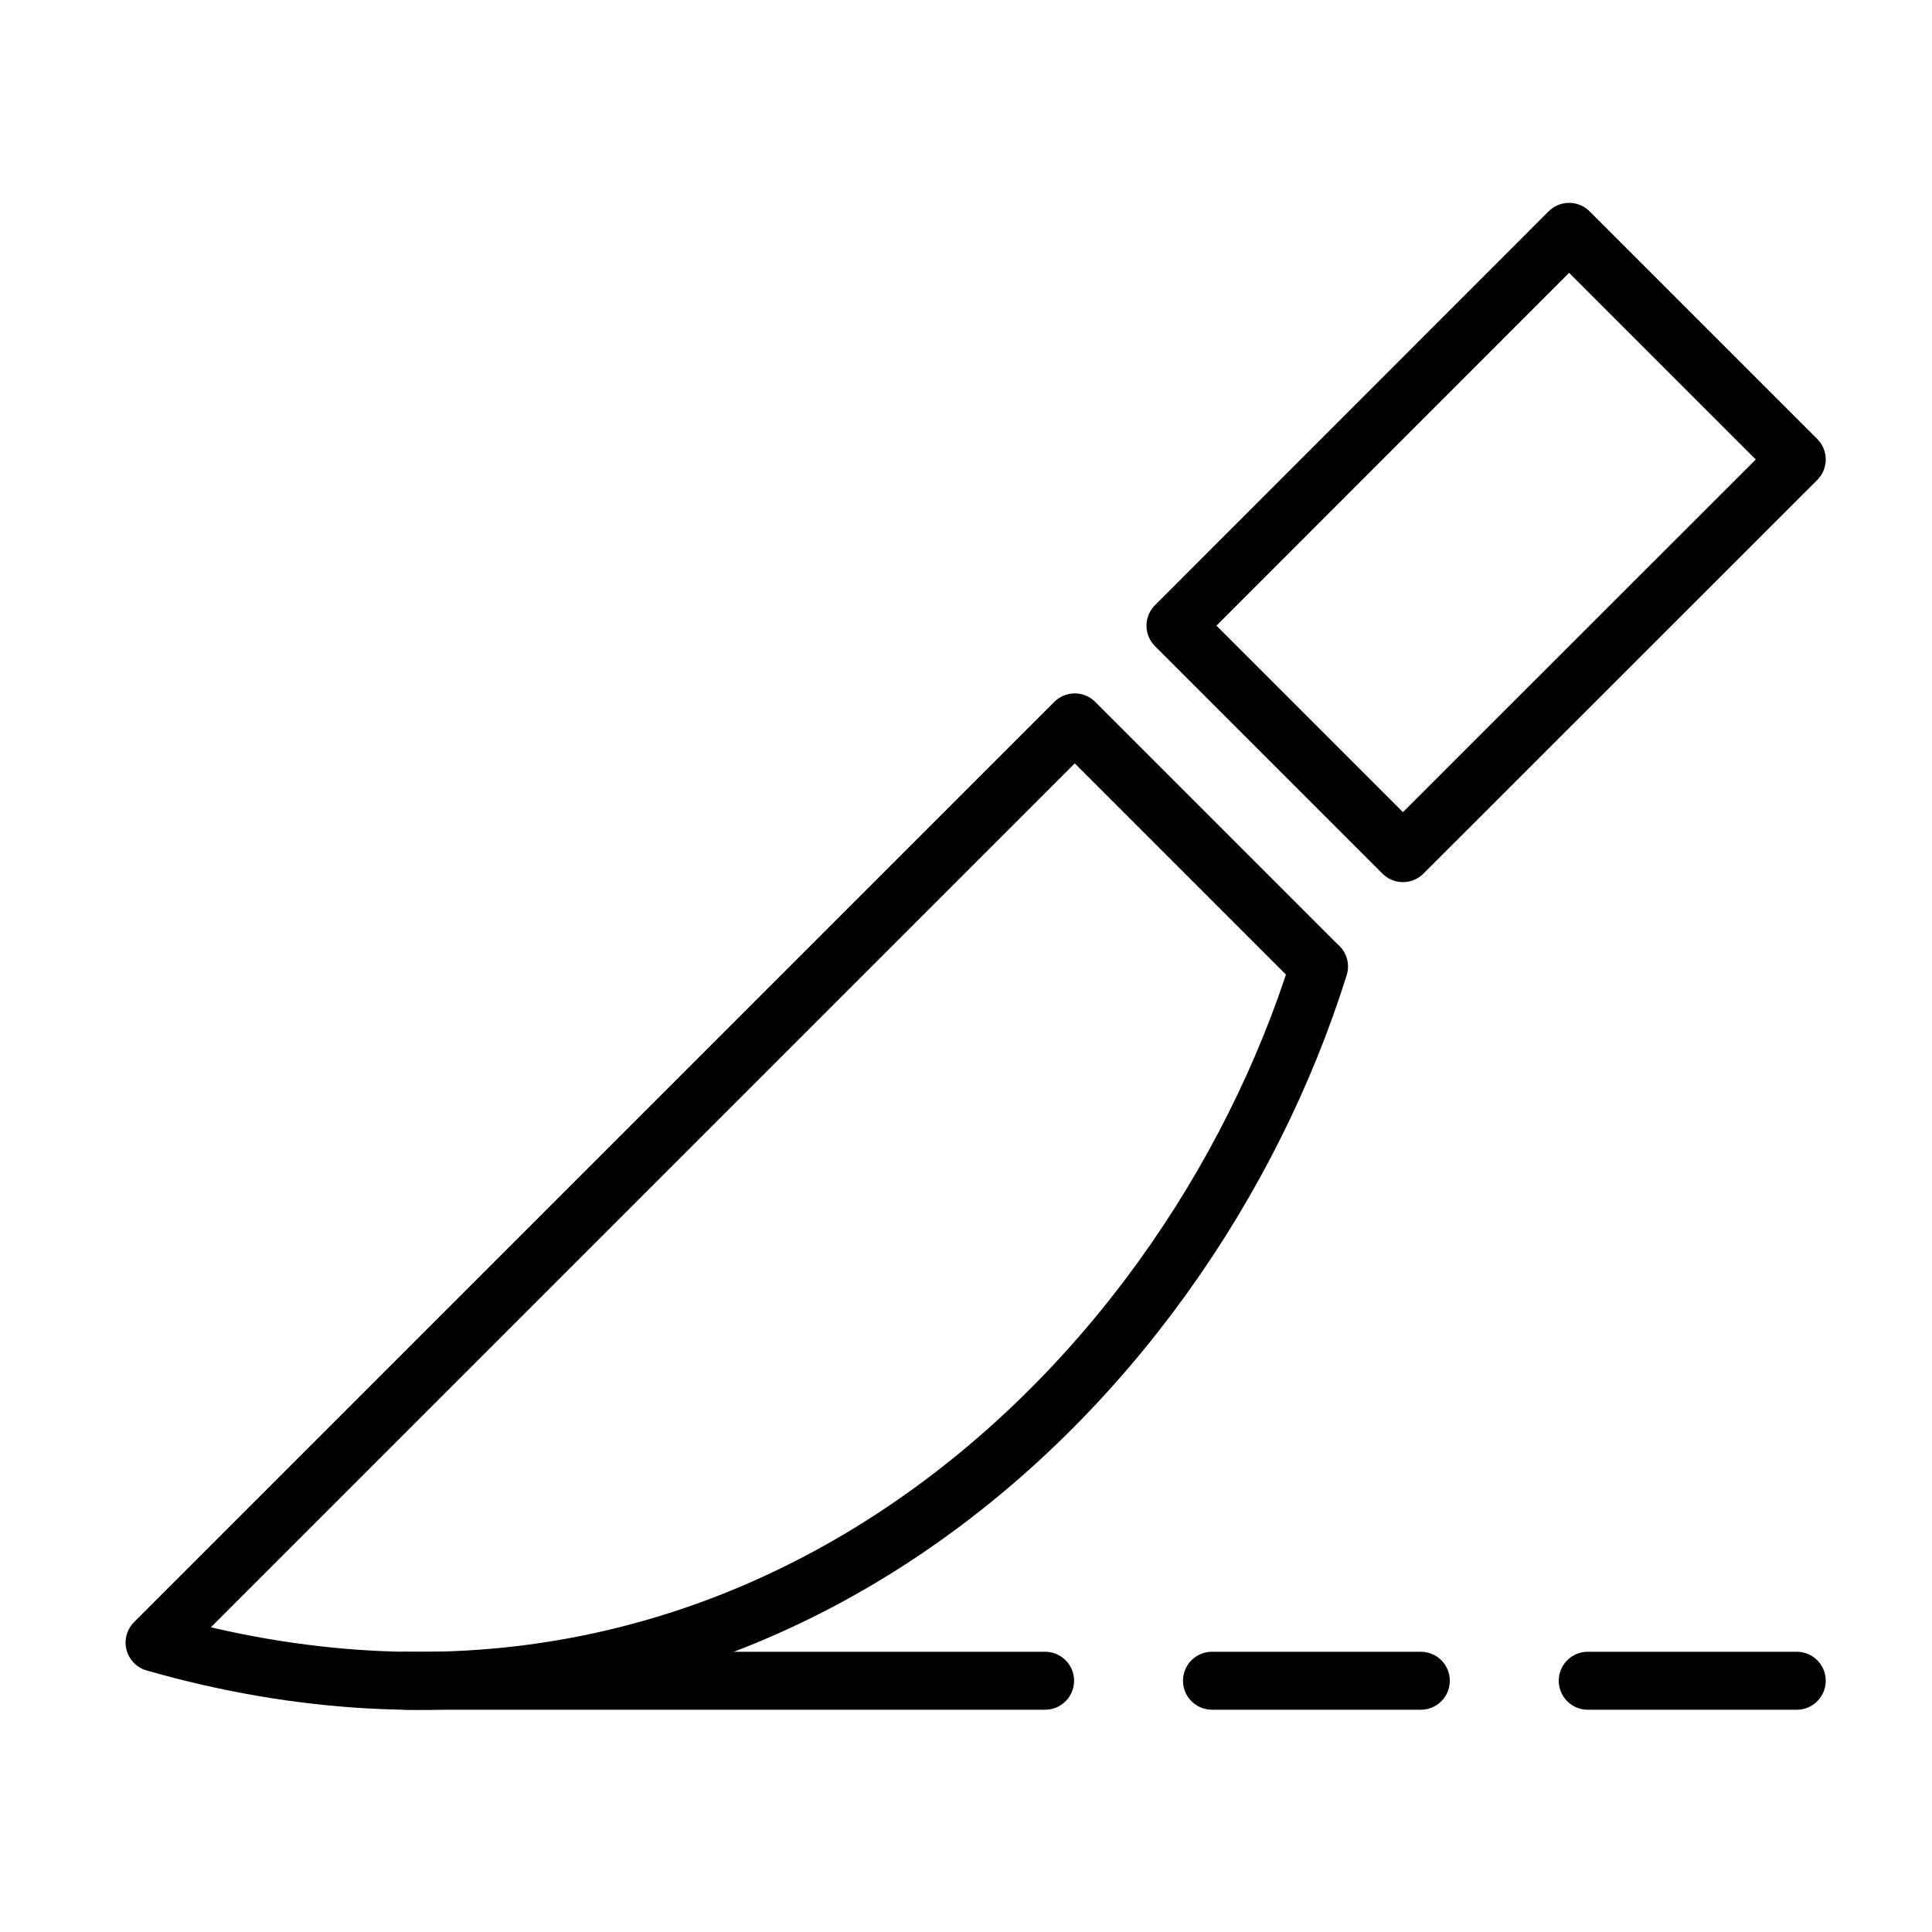 <?xml version="1.0" encoding="UTF-8"?>
<svg xmlns="http://www.w3.org/2000/svg" width="100" height="100" viewBox="0 0 100 100" fill="none">
  <path d="M68.273 50.026C61.282 72.339 38.361 93.706 8 85.02L55.629 37.391L68.264 50.026H68.273Z" stroke="black" stroke-width="3" stroke-linecap="round" stroke-linejoin="round"></path>
  <path d="M60.842 32.384L81.217 12L93 23.783L72.616 44.158L60.842 32.384Z" stroke="black" stroke-width="3" stroke-linecap="round" stroke-linejoin="round"></path>
  <path d="M21 86.995H54.094" stroke="black" stroke-width="3" stroke-linecap="round" stroke-linejoin="round"></path>
  <path d="M62.732 86.995H73.542" stroke="black" stroke-width="3" stroke-linecap="round" stroke-linejoin="round"></path>
  <path d="M82.181 86.995H93" stroke="black" stroke-width="3" stroke-linecap="round" stroke-linejoin="round"></path>
</svg>
